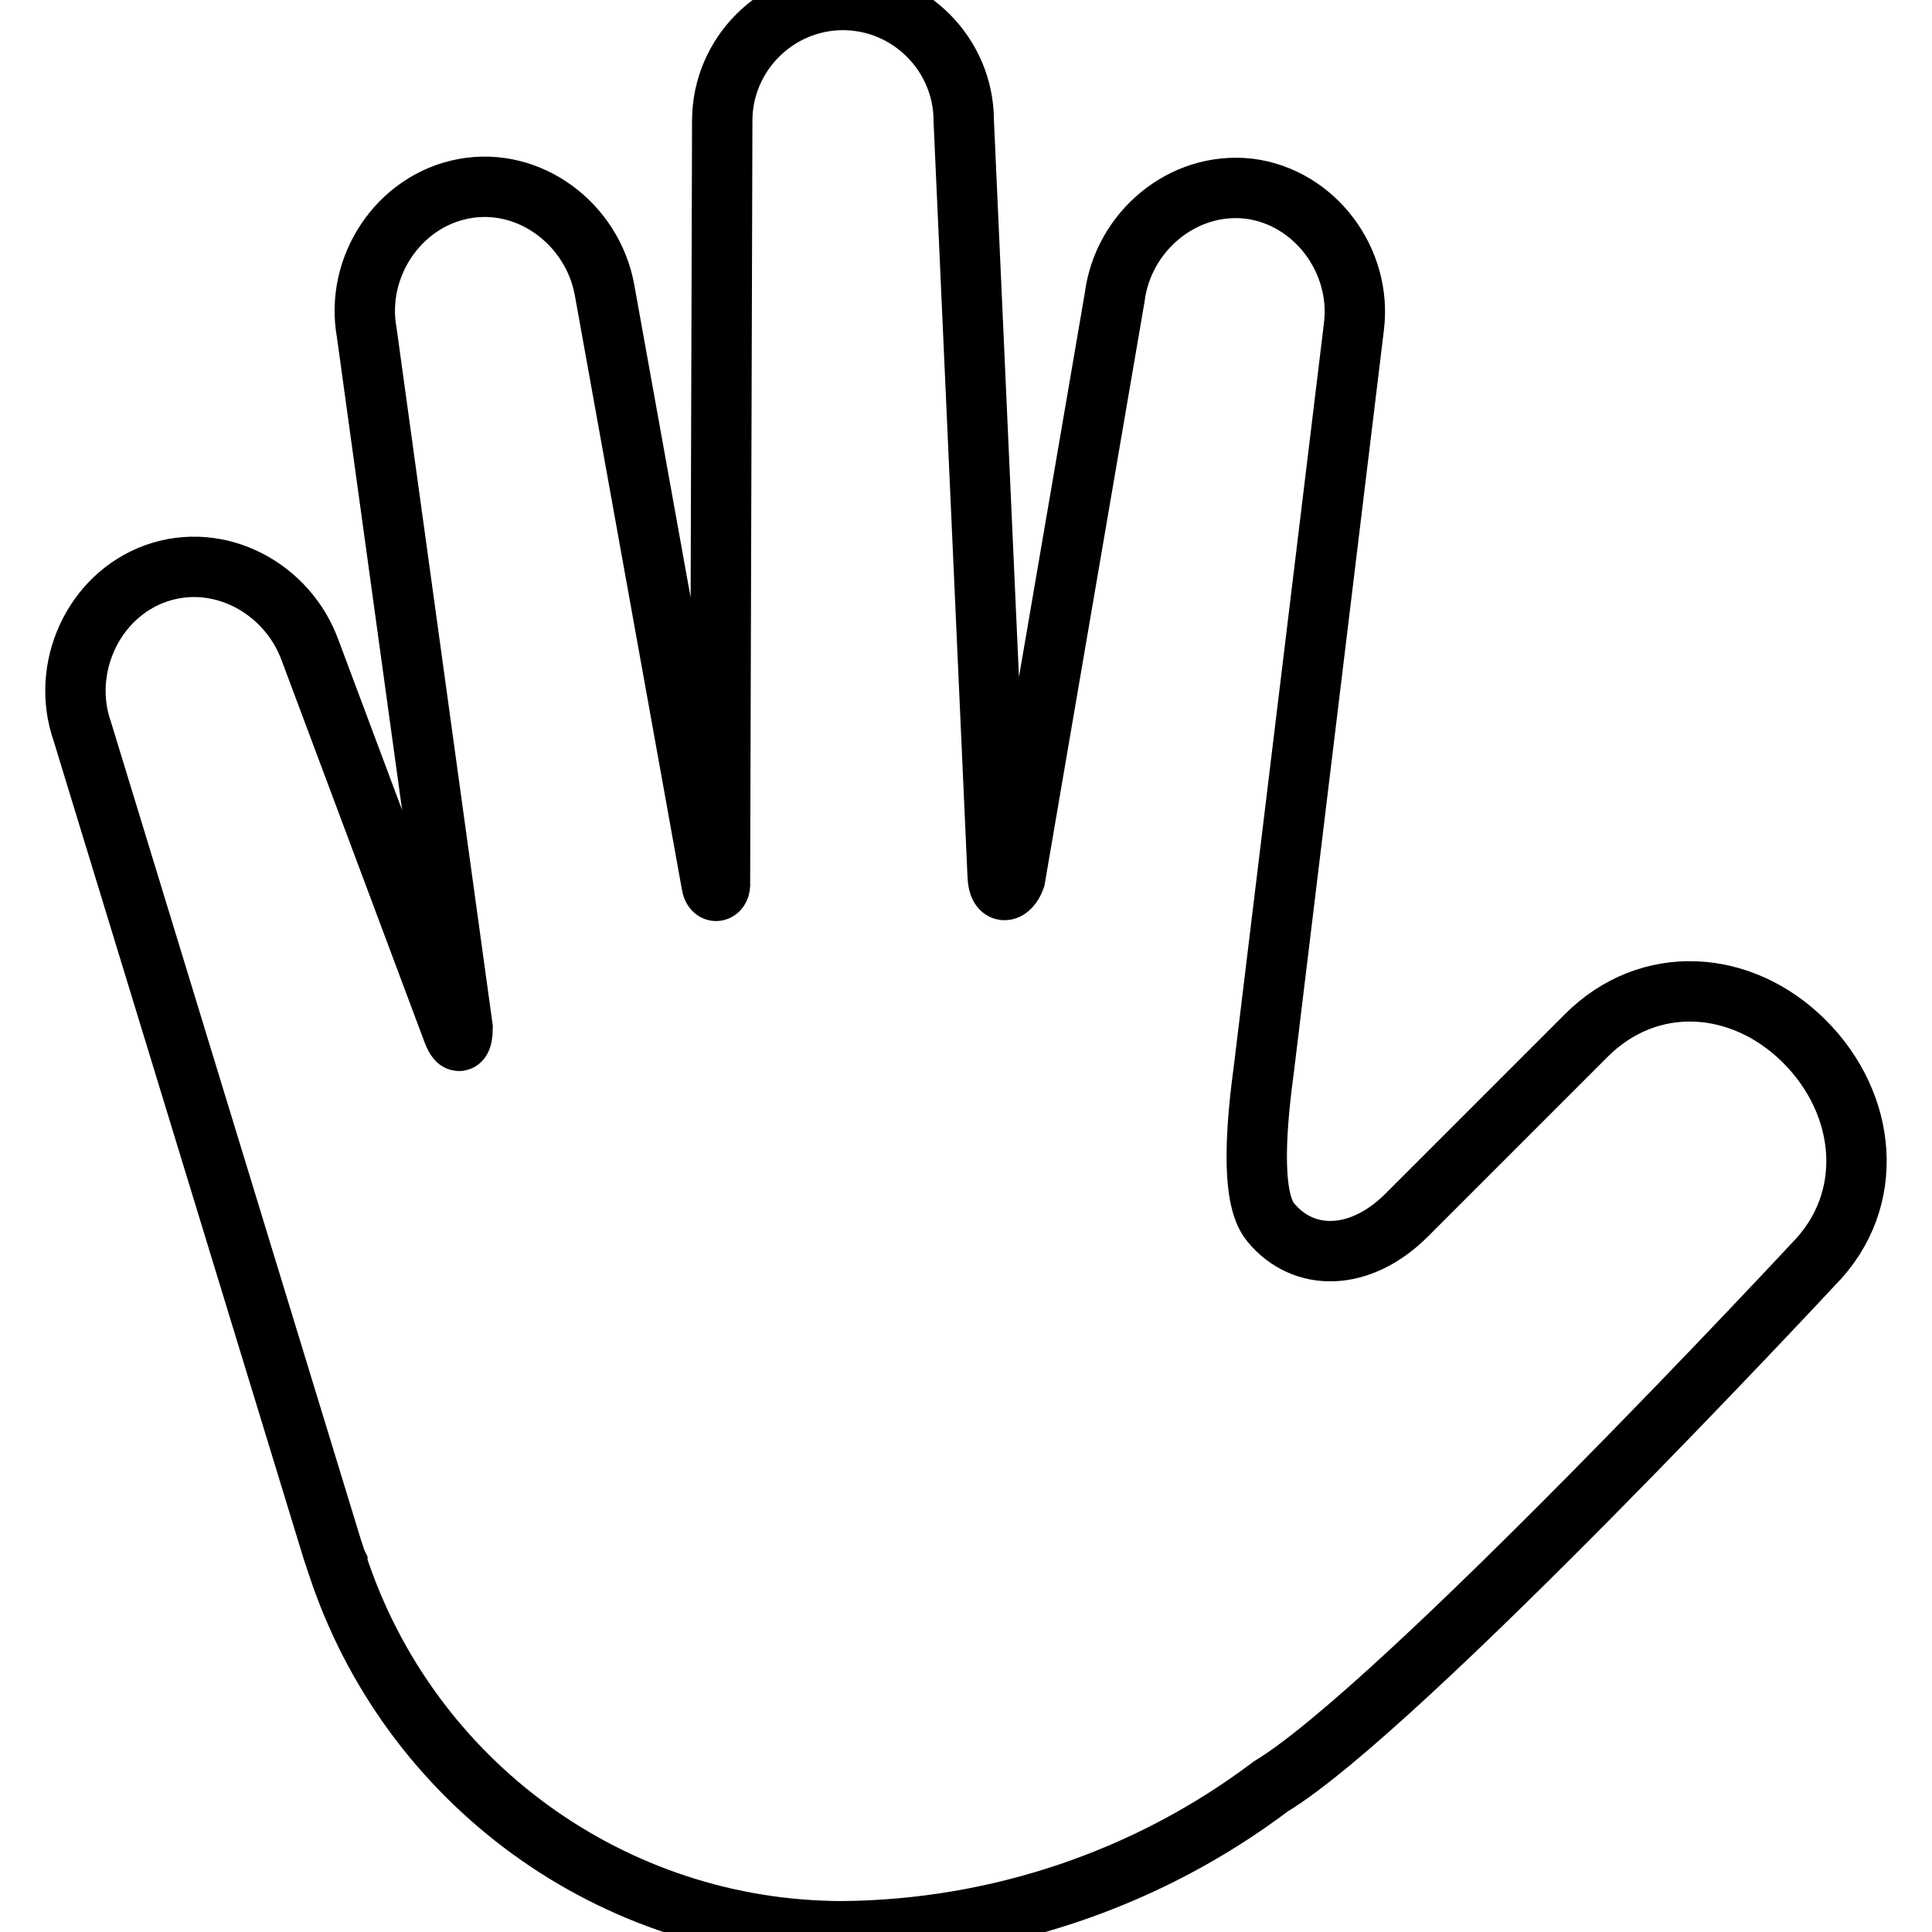 <?xml version="1.0" encoding="utf-8"?>
<!-- Svg Vector Icons : http://www.onlinewebfonts.com/icon -->
<!DOCTYPE svg PUBLIC "-//W3C//DTD SVG 1.1//EN" "http://www.w3.org/Graphics/SVG/1.1/DTD/svg11.dtd">
<svg version="1.1" xmlns="http://www.w3.org/2000/svg" xmlns:xlink="http://www.w3.org/1999/xlink" x="0px" y="0px" viewBox="0 0 256 256" enable-background="new 0 0 256 256" xml:space="preserve">
<g> <path stroke-width="8" fill-opacity="0" stroke="#000000"  d="M239.1,138c-8.3-8.3-20.6-9.1-28.9-0.8L186.4,161c-6.2,6.2-13.7,6.2-18,1c-2.9-3.4-1.8-13.9-0.9-20.6 l11.9-98.1c1.1-8.8-5.2-17.2-13.9-18.3c-8.8-1-16.7,5.7-17.8,14.4l-13.2,77c-0.7,1.9-2.2,2.3-2.3-0.3l-4.5-100.1 c0-8.8-7.2-16-16-16s-16,7.2-16,16L95.4,117c0.1,1.2-0.9,1.5-1.1,0.2L80.1,38.4c-1.6-8.7-9.9-15-18.6-13.4 C52.8,26.6,47,35.4,48.6,44.1l12.7,92.1c0,1.7-0.5,2.6-1.3,0.5L41.1,86.2C38.1,77.9,29,73,20.6,76C12.3,79,8,88.6,10.9,96.9 L44,205.2l0.6,1.8l0.1,0.2l0,0.1c9.5,29,36.5,48.6,67,48.6c20.5-0.2,40.4-6.9,56.7-19.2c17.1-10.3,71.9-69.2,71.9-69.2 C248.7,159,247.4,146.3,239.1,138z"/></g>
</svg>